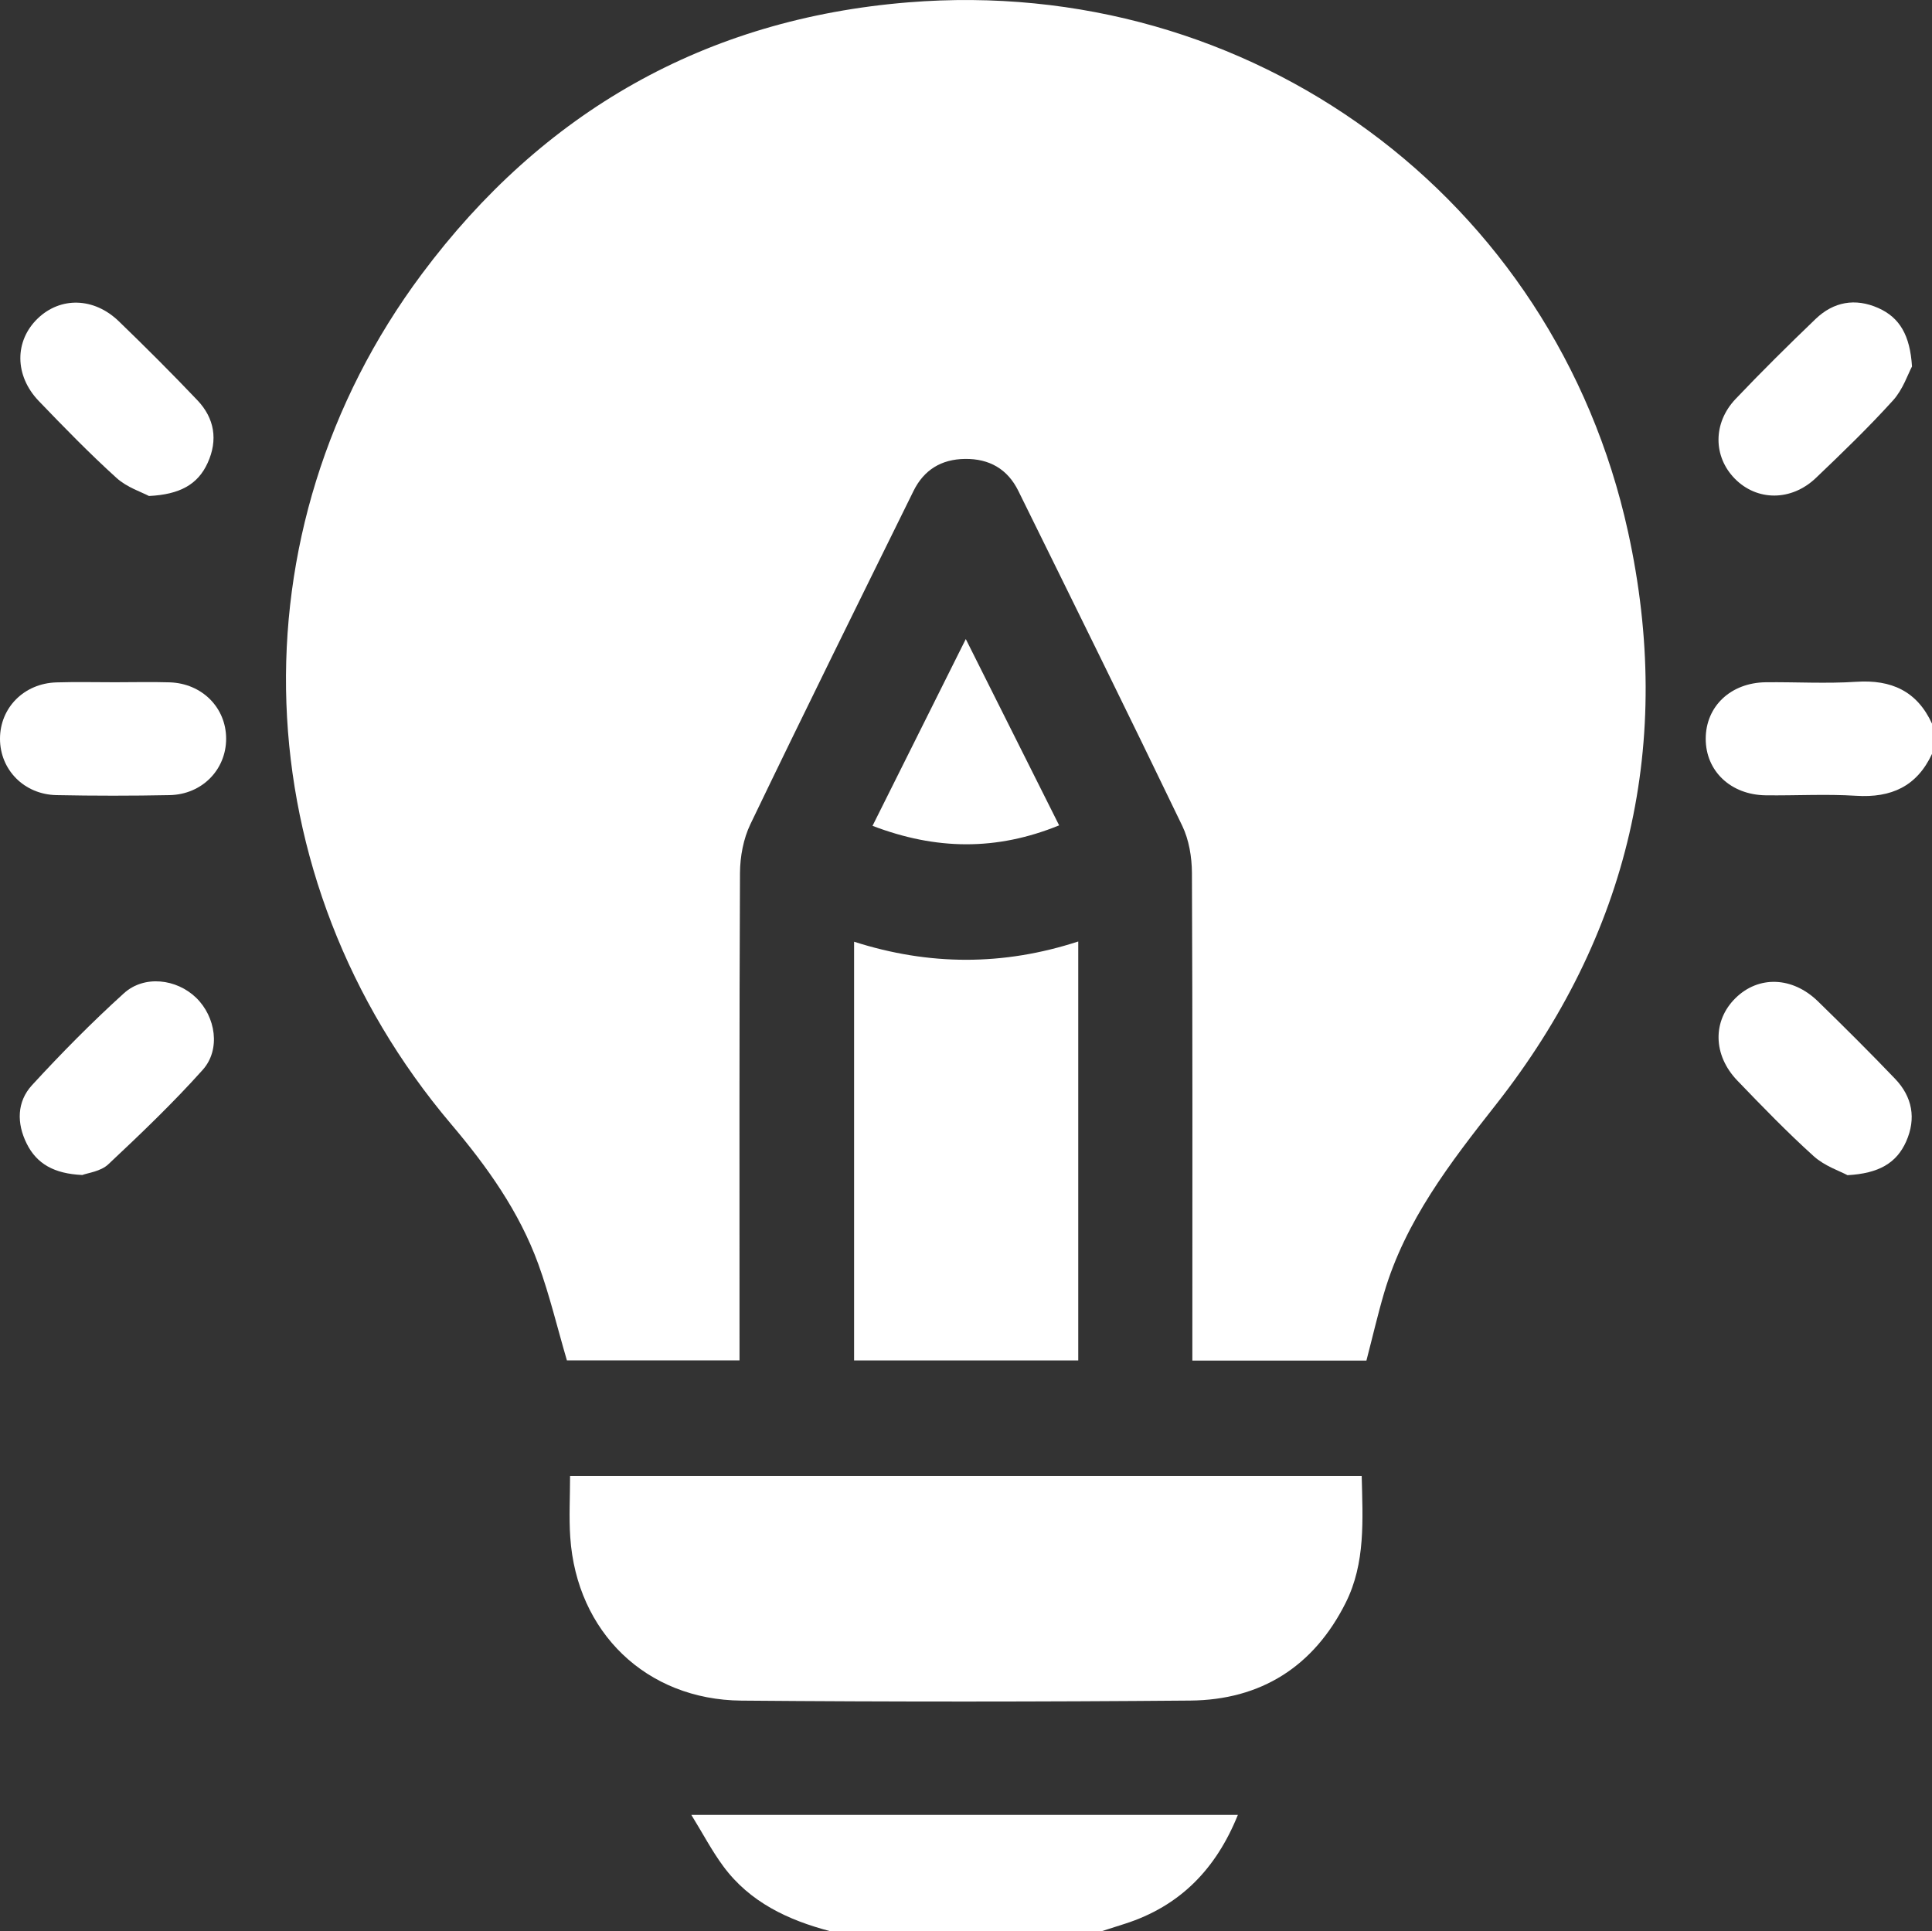 <?xml version="1.0" encoding="utf-8"?>
<!-- Generator: Adobe Illustrator 22.0.1, SVG Export Plug-In . SVG Version: 6.00 Build 0)  -->
<svg version="1.1" id="Layer_1" xmlns="http://www.w3.org/2000/svg" xmlns:xlink="http://www.w3.org/1999/xlink" x="0px" y="0px"
	 viewBox="0 0 409.57 409.44" style="enable-background:new 0 0 409.57 409.44;" xml:space="preserve">
<rect x="0" y="0" width="409.57" height="409.44" fill="#333333" stroke="none"/>
<style type="text/css">
	.st0{fill:#FFFFFF;}
</style>
<g>
	<path class="st0" d="M175.97,409.44c-8.92-2.35-17.03-6.14-22.66-13.79c-2.4-3.25-4.29-6.87-6.75-10.86c39.14,0,77.28,0,115.86,0
		c-4.65,11.53-12.31,19.36-23.97,23.09c-1.63,0.52-3.25,1.04-4.88,1.56C214.37,409.44,195.17,409.44,175.97,409.44z"/>
	<path class="st0" d="M409.57,159.84c-3.2,6.89-8.65,9.35-16.09,8.88c-6.36-0.4-12.77-0.02-19.16-0.1c-7.43-0.1-12.73-5.15-12.72-12
		c0.01-6.86,5.29-11.88,12.74-11.97c6.39-0.07,12.8,0.32,19.16-0.1c7.46-0.49,12.9,1.97,16.08,8.89
		C409.57,155.57,409.57,157.7,409.57,159.84z"/>
	<path class="st0" d="M289.67,288.47c-12.13,0-24.22,0-36.9,0c0-1.55,0-3.09,0-4.62c0-32.93,0.06-65.86-0.09-98.79
		c-0.02-3.35-0.62-7.01-2.06-9.99c-11.43-23.75-23.1-47.38-34.75-71.01c-2.28-4.62-6.15-6.83-11.31-6.76
		c-5.01,0.06-8.7,2.33-10.9,6.79c-11.59,23.52-23.22,47.02-34.58,70.65c-1.49,3.1-2.19,6.88-2.21,10.36
		c-0.16,32.93-0.1,65.86-0.1,98.79c0,1.44,0,2.88,0,4.54c-12.51,0-24.69,0-36.59,0c-2.04-6.96-3.67-13.82-6.06-20.41
		c-4.05-11.15-10.85-20.67-18.48-29.68c-44.12-52.12-46.95-125.66-6.2-180.27C115.05,23.73,149.49,3.99,192.54,0.5
		c72.52-5.89,137,41.2,152.59,112.24c9.79,44.6,0.31,85.46-28.02,121.48c-9.69,12.32-19.18,24.6-23.69,39.9
		C292.07,278.7,291,283.37,289.67,288.47z"/>
	<path class="st0" d="M288.67,312.91c0.22,9.34,0.83,18.48-3.39,26.9c-6.76,13.51-17.96,20.61-32.95,20.74
		c-31.72,0.27-63.44,0.28-95.15,0.01c-20.19-0.17-34.93-14.51-36.29-34.64c-0.29-4.23-0.04-8.49-0.04-13.01
		C176.76,312.91,232.51,312.91,288.67,312.91z"/>
	<path class="st0" d="M181.06,199.66c15.91,5.1,31.64,5.13,47.52-0.05c0,29.84,0,59.24,0,88.83c-15.87,0-31.55,0-47.52,0
		C181.06,259.05,181.06,229.66,181.06,199.66z"/>
	<path class="st0" d="M31.58,105.16c-1.5-0.81-4.66-1.81-6.89-3.84c-5.72-5.18-11.12-10.73-16.47-16.3
		C3.04,79.62,3.06,72.27,8,67.52c4.83-4.64,11.94-4.49,17.2,0.61c5.65,5.46,11.22,11.02,16.63,16.71c3.65,3.83,4.41,8.45,2.19,13.31
		C41.95,102.7,38.15,104.84,31.58,105.16z"/>
	<path class="st0" d="M405.33,77.7c-0.86,1.6-1.92,4.88-4.03,7.2c-5.18,5.72-10.75,11.1-16.34,16.43
		c-5.22,4.98-12.5,4.93-17.19,0.16c-4.6-4.68-4.68-11.8,0.16-16.9c5.5-5.79,11.19-11.42,16.95-16.95c3.81-3.67,8.41-4.5,13.29-2.34
		C402.74,67.33,404.92,71.11,405.33,77.7z"/>
	<path class="st0" d="M17.45,249.12c-5.96-0.27-9.66-2.35-11.8-6.67c-2.13-4.3-2.09-8.86,1.14-12.38
		c6.21-6.76,12.68-13.32,19.48-19.48c4.3-3.9,11.17-3.07,15.32,0.96c4.14,4.02,5.24,10.96,1.39,15.27
		c-6.29,7.03-13.14,13.58-20.03,20.04C21.35,248.37,18.63,248.67,17.45,249.12z"/>
	<path class="st0" d="M391.66,249.16c-1.57-0.85-4.83-1.92-7.16-4.02c-5.63-5.08-10.92-10.55-16.18-16.02
		c-5.22-5.42-5.3-12.69-0.41-17.5c4.88-4.81,12.06-4.6,17.49,0.69c5.53,5.39,11.01,10.84,16.35,16.42c3.65,3.82,4.51,8.4,2.34,13.29
		C402.05,246.6,398.29,248.79,391.66,249.16z"/>
	<path class="st0" d="M24.37,144.65c3.87,0,7.74-0.1,11.6,0.02c6.87,0.22,11.97,5.38,11.97,11.95c0,6.56-5.1,11.82-11.97,11.96
		c-8,0.16-16,0.16-24,0C5.1,168.44,0,163.19,0,156.63c0-6.58,5.1-11.75,11.97-11.95C16.1,144.55,20.23,144.65,24.37,144.65z"/>
	<path class="st0" d="M224.53,174.99c-13.29,5.42-26.09,5.25-39.56,0.1c6.55-13.11,12.92-25.87,19.77-39.6
		C211.53,149.03,217.94,161.83,224.53,174.99z"/>
</g>
</svg>
